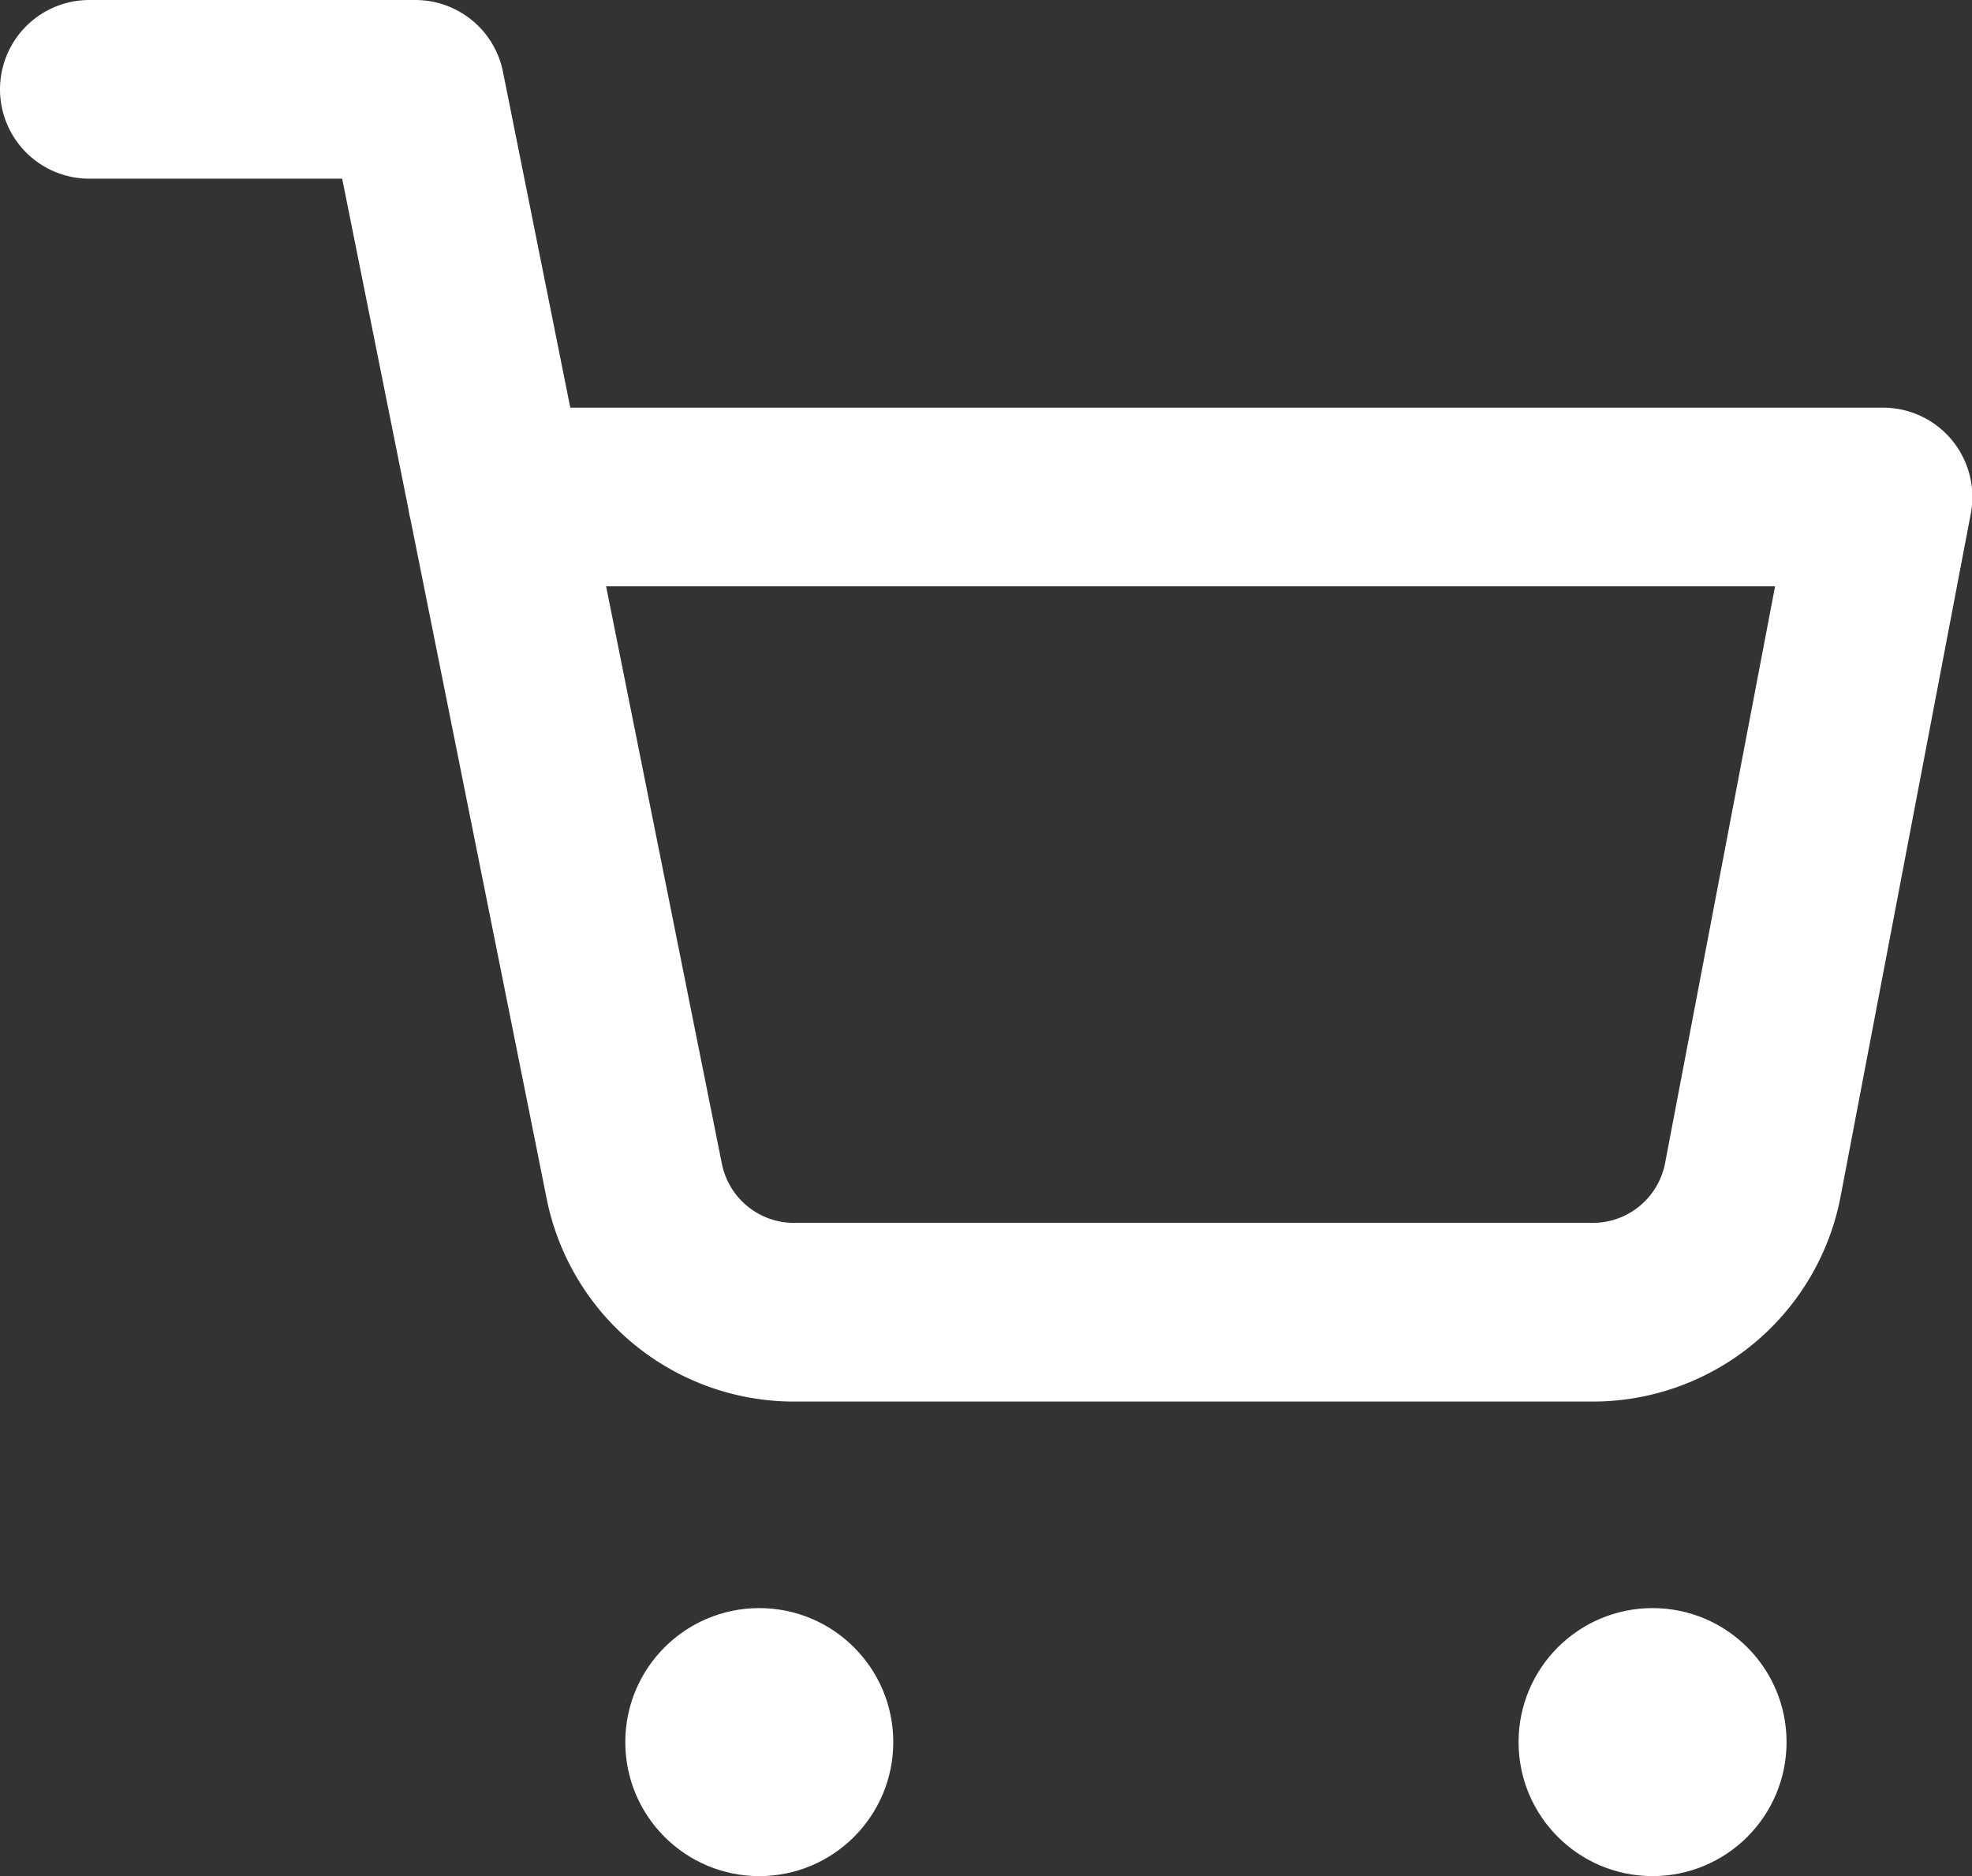 <svg id="shopping-cart" xmlns="http://www.w3.org/2000/svg" width="22.076" height="21" viewBox="0 0 22.076 21">
  <rect x="0" y="0" width="22.076" height="21" fill="#333333" stroke="none"/>
  <circle id="Ellipse_175" data-name="Ellipse 175" cx="1.5" cy="1.5" r="1.5" transform="translate(7 18)" fill="#fff"/>
  <circle id="Ellipse_176" data-name="Ellipse 176" cx="1.5" cy="1.5" r="1.5" transform="translate(17 18)" fill="#fff"/>
  <path id="Path_16781" data-name="Path 16781" d="M1,1H4.65L7.1,13.219a1.825,1.825,0,0,0,1.825,1.469h8.87a1.825,1.825,0,0,0,1.825-1.469l1.46-7.656H5.563" fill="none" stroke="#fff" stroke-linecap="round" stroke-linejoin="round" stroke-width="2"/>
</svg>
